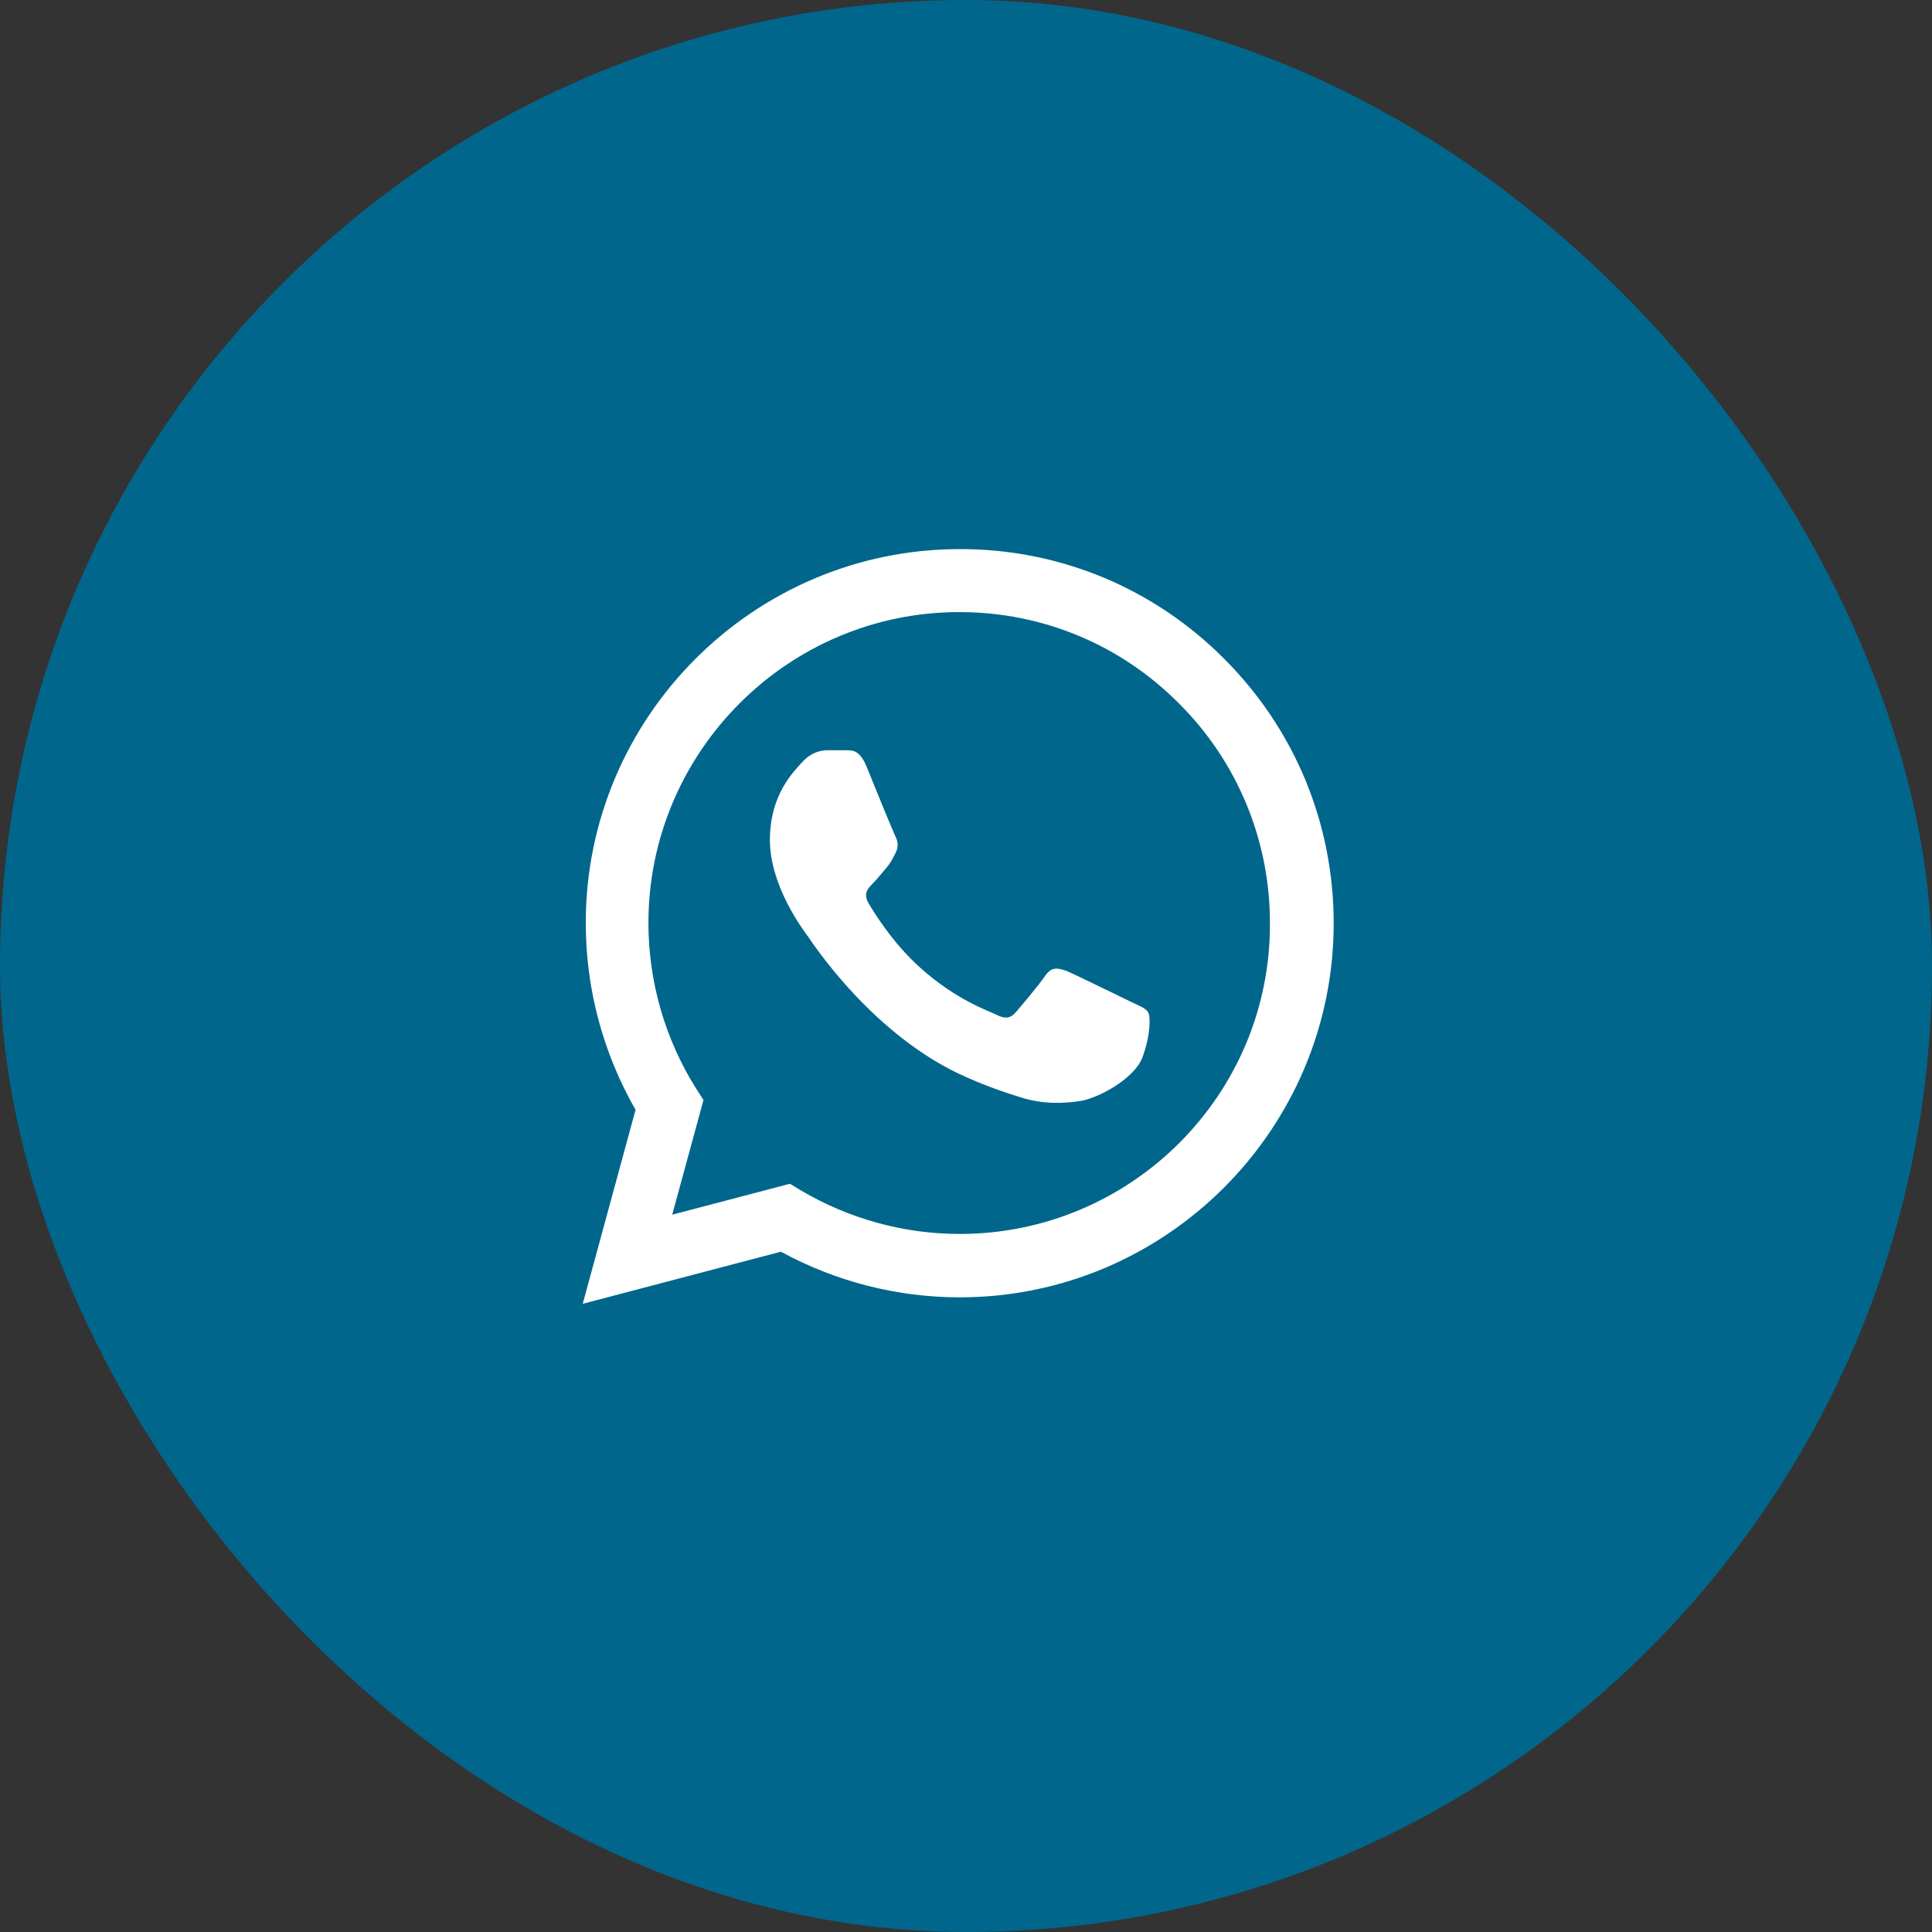 <svg width="32" height="32" viewBox="0 0 32 32" fill="none" xmlns="http://www.w3.org/2000/svg">
<rect x="0" y="0" width="32" height="32" fill="#333333" stroke="none"/>
<rect width="32" height="32" rx="16" fill="#00668C"/>
<path d="M20.277 10.913C19.704 10.335 19.022 9.876 18.27 9.563C17.517 9.251 16.71 9.092 15.896 9.095C12.484 9.095 9.702 11.876 9.702 15.288C9.702 16.382 9.99 17.445 10.527 18.382L9.652 21.595L12.934 20.732C13.84 21.226 14.859 21.488 15.896 21.488C19.309 21.488 22.09 18.707 22.09 15.294C22.09 13.638 21.446 12.082 20.277 10.913ZM15.896 20.438C14.971 20.438 14.065 20.188 13.271 19.72L13.084 19.607L11.134 20.119L11.652 18.22L11.527 18.026C11.013 17.205 10.74 16.257 10.74 15.288C10.74 12.451 13.052 10.138 15.89 10.138C17.265 10.138 18.559 10.676 19.527 11.651C20.007 12.128 20.387 12.696 20.646 13.322C20.904 13.947 21.036 14.618 21.034 15.294C21.046 18.132 18.734 20.438 15.896 20.438ZM18.721 16.588C18.565 16.513 17.802 16.138 17.665 16.082C17.521 16.032 17.421 16.007 17.315 16.157C17.209 16.313 16.915 16.663 16.827 16.763C16.74 16.869 16.646 16.882 16.49 16.801C16.334 16.726 15.834 16.557 15.246 16.032C14.784 15.62 14.477 15.113 14.384 14.957C14.296 14.801 14.371 14.72 14.452 14.638C14.521 14.569 14.609 14.457 14.684 14.37C14.759 14.282 14.79 14.213 14.84 14.113C14.89 14.007 14.865 13.919 14.827 13.845C14.79 13.77 14.477 13.007 14.352 12.694C14.227 12.395 14.096 12.432 14.002 12.426H13.702C13.596 12.426 13.434 12.463 13.29 12.62C13.152 12.776 12.752 13.151 12.752 13.913C12.752 14.676 13.309 15.413 13.384 15.513C13.459 15.62 14.477 17.182 16.027 17.851C16.396 18.013 16.684 18.107 16.909 18.176C17.277 18.294 17.615 18.276 17.884 18.238C18.184 18.195 18.802 17.863 18.927 17.501C19.059 17.138 19.059 16.832 19.015 16.763C18.971 16.695 18.877 16.663 18.721 16.588Z" fill="white"/>
</svg>
